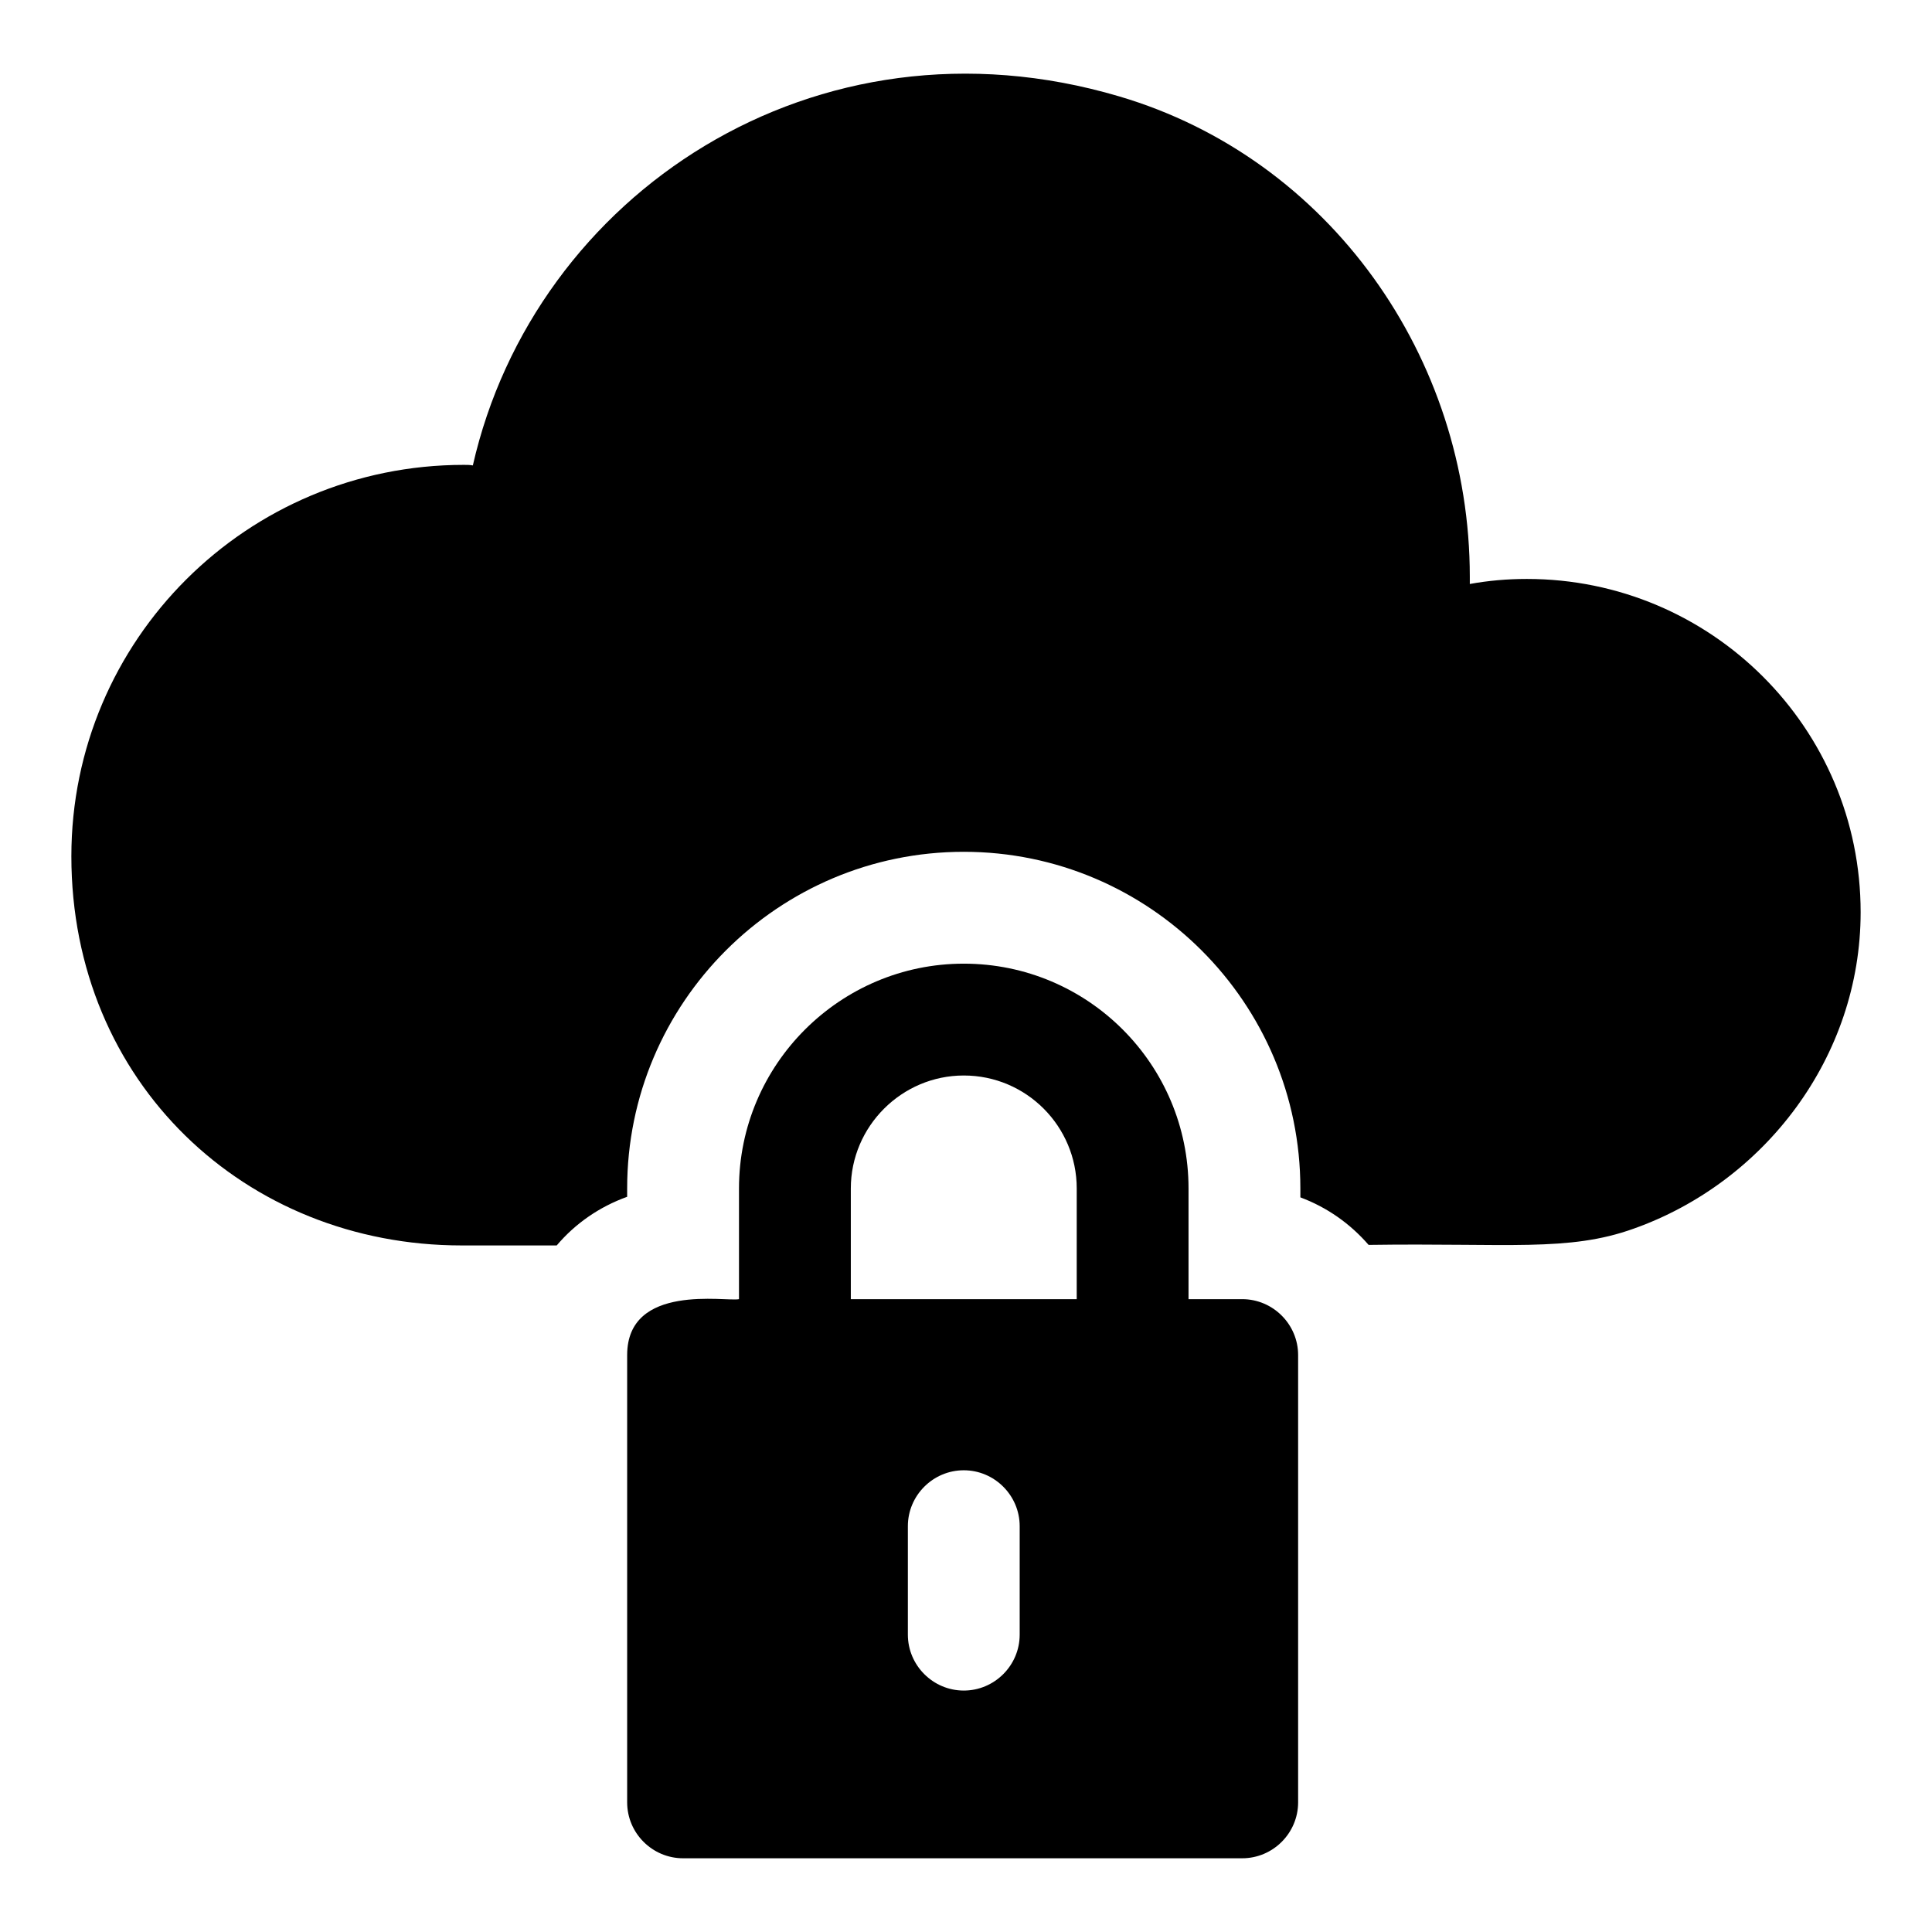 <?xml version="1.0" encoding="UTF-8"?>
<!-- Uploaded to: SVG Repo, www.svgrepo.com, Generator: SVG Repo Mixer Tools -->
<svg fill="#000000" width="800px" height="800px" version="1.1" viewBox="144 144 512 512" xmlns="http://www.w3.org/2000/svg">
 <g>
  <path d="m506.69 473.91c36.949-0.539 52.98 1.906 70.238-4.297 34.676-12.301 60.16-45.492 60.16-83.871 0-48.75-39.562-88.316-88.461-88.316-5.188 0-10.223 0.445-15.113 1.336v-1.926c0-58.086-37.191-110.84-92.906-127.29-80.609-23.859-155 26.078-171.3 97.797-0.746-0.148-1.633-0.148-2.375-0.148-57.492 0-104.02 46.379-104.02 103.73 0 59.918 46.062 103.13 103.43 103.13h25.191c4.891-5.777 11.262-10.223 18.668-12.891v-2.223c0-49.195 40.008-89.203 89.203-89.203 49.195 0 89.203 40.008 89.203 89.203v2.371c7.117 2.668 13.191 6.965 18.082 12.594z"/>
  <path d="m399.41 399.38c-32.746 0-59.57 26.672-59.57 59.57v29.34c-3.309 0.746-29.637-4.367-29.637 14.816v118.54c0 8.152 6.668 14.816 14.816 14.816h148.18c8.152 0 14.816-6.668 14.816-14.816v-118.54c0-8.148-6.668-14.816-14.816-14.816h-14.227v-29.34c0.004-32.895-26.668-59.57-59.562-59.57zm14.816 177.82c0 8.152-6.668 14.816-14.816 14.816s-14.816-6.668-14.816-14.816v-28.746c0-8.148 6.668-14.816 14.816-14.816s14.816 6.668 14.816 14.816zm15.117-88.906h-59.867v-29.34c0-16.449 13.484-29.934 29.934-29.934 16.598 0 29.934 13.484 29.934 29.934z"/>
 </g>
</svg>